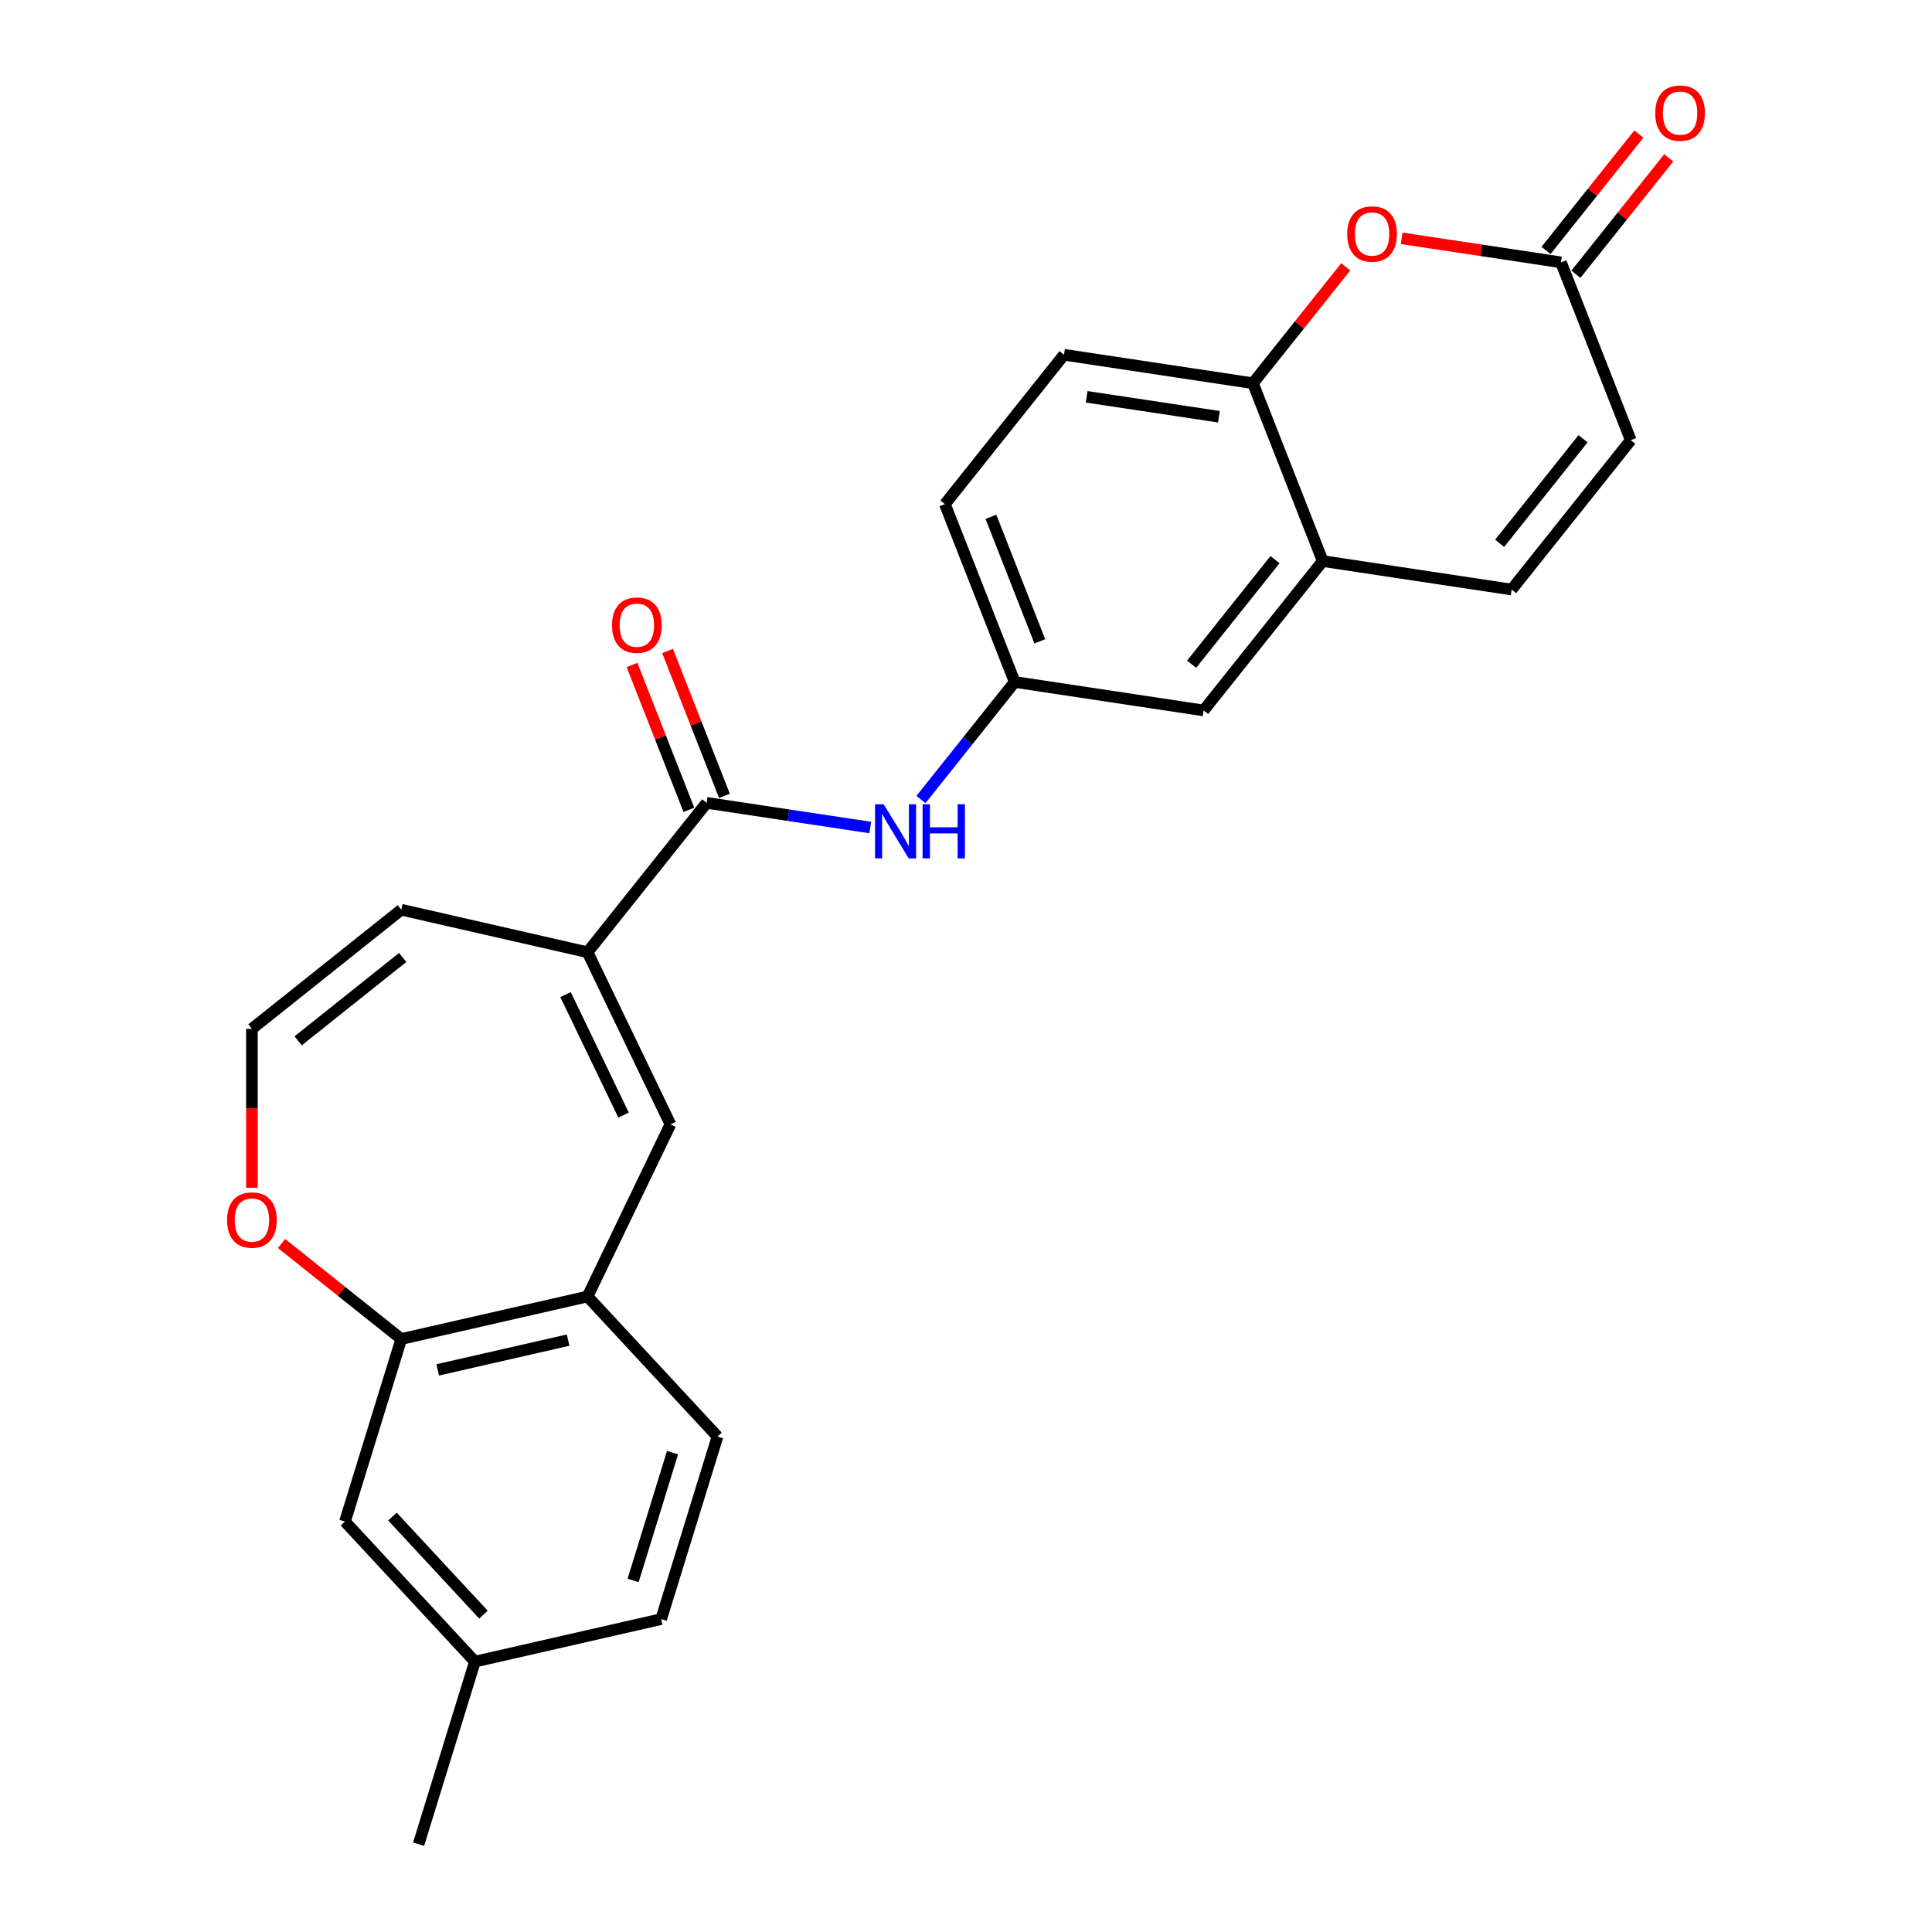 <?xml version='1.0' encoding='iso-8859-1'?>
<svg version='1.1' baseProfile='full'
              xmlns='http://www.w3.org/2000/svg'
                      xmlns:rdkit='http://www.rdkit.org/xml'
                      xmlns:xlink='http://www.w3.org/1999/xlink'
                  xml:space='preserve'
width='1000px' height='1000px' viewBox='0 0 1000 1000'>
<!-- END OF HEADER -->
<rect style='opacity:1.0;fill:#FFFFFF;stroke:none' width='1000' height='1000' x='0' y='0'> </rect>
<path class='bond-0' d='M 304.112,492.874 L 365.767,415.56' style='fill:none;fill-rule:evenodd;stroke:#000000;stroke-width:6px;stroke-linecap:butt;stroke-linejoin:miter;stroke-opacity:1' />
<path class='bond-1' d='M 304.112,492.874 L 347.017,581.968' style='fill:none;fill-rule:evenodd;stroke:#000000;stroke-width:6px;stroke-linecap:butt;stroke-linejoin:miter;stroke-opacity:1' />
<path class='bond-1' d='M 292.729,514.819 L 322.763,577.185' style='fill:none;fill-rule:evenodd;stroke:#000000;stroke-width:6px;stroke-linecap:butt;stroke-linejoin:miter;stroke-opacity:1' />
<path class='bond-13' d='M 304.112,492.874 L 207.703,470.869' style='fill:none;fill-rule:evenodd;stroke:#000000;stroke-width:6px;stroke-linecap:butt;stroke-linejoin:miter;stroke-opacity:1' />
<path class='bond-6' d='M 365.767,415.56 L 408.112,421.943' style='fill:none;fill-rule:evenodd;stroke:#000000;stroke-width:6px;stroke-linecap:butt;stroke-linejoin:miter;stroke-opacity:1' />
<path class='bond-6' d='M 408.112,421.943 L 450.457,428.325' style='fill:none;fill-rule:evenodd;stroke:#0000FF;stroke-width:6px;stroke-linecap:butt;stroke-linejoin:miter;stroke-opacity:1' />
<path class='bond-16' d='M 374.972,411.947 L 360.258,374.456' style='fill:none;fill-rule:evenodd;stroke:#000000;stroke-width:6px;stroke-linecap:butt;stroke-linejoin:miter;stroke-opacity:1' />
<path class='bond-16' d='M 360.258,374.456 L 345.543,336.964' style='fill:none;fill-rule:evenodd;stroke:#FF0000;stroke-width:6px;stroke-linecap:butt;stroke-linejoin:miter;stroke-opacity:1' />
<path class='bond-16' d='M 356.562,419.173 L 341.847,381.681' style='fill:none;fill-rule:evenodd;stroke:#000000;stroke-width:6px;stroke-linecap:butt;stroke-linejoin:miter;stroke-opacity:1' />
<path class='bond-16' d='M 341.847,381.681 L 327.133,344.189' style='fill:none;fill-rule:evenodd;stroke:#FF0000;stroke-width:6px;stroke-linecap:butt;stroke-linejoin:miter;stroke-opacity:1' />
<path class='bond-4' d='M 347.017,581.968 L 304.112,671.063' style='fill:none;fill-rule:evenodd;stroke:#000000;stroke-width:6px;stroke-linecap:butt;stroke-linejoin:miter;stroke-opacity:1' />
<path class='bond-2' d='M 696.56,138.113 L 672.538,168.236' style='fill:none;fill-rule:evenodd;stroke:#FF0000;stroke-width:6px;stroke-linecap:butt;stroke-linejoin:miter;stroke-opacity:1' />
<path class='bond-2' d='M 672.538,168.236 L 648.516,198.358' style='fill:none;fill-rule:evenodd;stroke:#000000;stroke-width:6px;stroke-linecap:butt;stroke-linejoin:miter;stroke-opacity:1' />
<path class='bond-3' d='M 725.499,123.355 L 766.727,129.569' style='fill:none;fill-rule:evenodd;stroke:#FF0000;stroke-width:6px;stroke-linecap:butt;stroke-linejoin:miter;stroke-opacity:1' />
<path class='bond-3' d='M 766.727,129.569 L 807.955,135.783' style='fill:none;fill-rule:evenodd;stroke:#000000;stroke-width:6px;stroke-linecap:butt;stroke-linejoin:miter;stroke-opacity:1' />
<path class='bond-18' d='M 815.686,141.949 L 839.708,111.826' style='fill:none;fill-rule:evenodd;stroke:#000000;stroke-width:6px;stroke-linecap:butt;stroke-linejoin:miter;stroke-opacity:1' />
<path class='bond-18' d='M 839.708,111.826 L 863.73,81.704' style='fill:none;fill-rule:evenodd;stroke:#FF0000;stroke-width:6px;stroke-linecap:butt;stroke-linejoin:miter;stroke-opacity:1' />
<path class='bond-18' d='M 800.223,129.618 L 824.245,99.495' style='fill:none;fill-rule:evenodd;stroke:#000000;stroke-width:6px;stroke-linecap:butt;stroke-linejoin:miter;stroke-opacity:1' />
<path class='bond-18' d='M 824.245,99.495 L 848.267,69.373' style='fill:none;fill-rule:evenodd;stroke:#FF0000;stroke-width:6px;stroke-linecap:butt;stroke-linejoin:miter;stroke-opacity:1' />
<path class='bond-28' d='M 807.955,135.783 L 844.082,227.835' style='fill:none;fill-rule:evenodd;stroke:#000000;stroke-width:6px;stroke-linecap:butt;stroke-linejoin:miter;stroke-opacity:1' />
<path class='bond-9' d='M 304.112,671.063 L 207.703,693.067' style='fill:none;fill-rule:evenodd;stroke:#000000;stroke-width:6px;stroke-linecap:butt;stroke-linejoin:miter;stroke-opacity:1' />
<path class='bond-9' d='M 294.051,693.645 L 226.566,709.048' style='fill:none;fill-rule:evenodd;stroke:#000000;stroke-width:6px;stroke-linecap:butt;stroke-linejoin:miter;stroke-opacity:1' />
<path class='bond-20' d='M 304.112,671.063 L 371.372,743.552' style='fill:none;fill-rule:evenodd;stroke:#000000;stroke-width:6px;stroke-linecap:butt;stroke-linejoin:miter;stroke-opacity:1' />
<path class='bond-5' d='M 648.516,198.358 L 550.733,183.62' style='fill:none;fill-rule:evenodd;stroke:#000000;stroke-width:6px;stroke-linecap:butt;stroke-linejoin:miter;stroke-opacity:1' />
<path class='bond-5' d='M 630.901,215.704 L 562.453,205.387' style='fill:none;fill-rule:evenodd;stroke:#000000;stroke-width:6px;stroke-linecap:butt;stroke-linejoin:miter;stroke-opacity:1' />
<path class='bond-27' d='M 648.516,198.358 L 684.644,290.41' style='fill:none;fill-rule:evenodd;stroke:#000000;stroke-width:6px;stroke-linecap:butt;stroke-linejoin:miter;stroke-opacity:1' />
<path class='bond-14' d='M 476.688,413.824 L 500.947,383.405' style='fill:none;fill-rule:evenodd;stroke:#0000FF;stroke-width:6px;stroke-linecap:butt;stroke-linejoin:miter;stroke-opacity:1' />
<path class='bond-14' d='M 500.947,383.405 L 525.205,352.985' style='fill:none;fill-rule:evenodd;stroke:#000000;stroke-width:6px;stroke-linecap:butt;stroke-linejoin:miter;stroke-opacity:1' />
<path class='bond-7' d='M 684.644,290.41 L 622.988,367.724' style='fill:none;fill-rule:evenodd;stroke:#000000;stroke-width:6px;stroke-linecap:butt;stroke-linejoin:miter;stroke-opacity:1' />
<path class='bond-7' d='M 659.933,289.676 L 616.774,343.796' style='fill:none;fill-rule:evenodd;stroke:#000000;stroke-width:6px;stroke-linecap:butt;stroke-linejoin:miter;stroke-opacity:1' />
<path class='bond-8' d='M 684.644,290.41 L 782.427,305.149' style='fill:none;fill-rule:evenodd;stroke:#000000;stroke-width:6px;stroke-linecap:butt;stroke-linejoin:miter;stroke-opacity:1' />
<path class='bond-10' d='M 782.427,305.149 L 844.082,227.835' style='fill:none;fill-rule:evenodd;stroke:#000000;stroke-width:6px;stroke-linecap:butt;stroke-linejoin:miter;stroke-opacity:1' />
<path class='bond-10' d='M 776.213,281.221 L 819.371,227.101' style='fill:none;fill-rule:evenodd;stroke:#000000;stroke-width:6px;stroke-linecap:butt;stroke-linejoin:miter;stroke-opacity:1' />
<path class='bond-17' d='M 207.703,693.067 L 178.556,787.562' style='fill:none;fill-rule:evenodd;stroke:#000000;stroke-width:6px;stroke-linecap:butt;stroke-linejoin:miter;stroke-opacity:1' />
<path class='bond-25' d='M 207.703,693.067 L 176.711,668.351' style='fill:none;fill-rule:evenodd;stroke:#000000;stroke-width:6px;stroke-linecap:butt;stroke-linejoin:miter;stroke-opacity:1' />
<path class='bond-25' d='M 176.711,668.351 L 145.718,643.635' style='fill:none;fill-rule:evenodd;stroke:#FF0000;stroke-width:6px;stroke-linecap:butt;stroke-linejoin:miter;stroke-opacity:1' />
<path class='bond-11' d='M 130.39,614.779 L 130.39,573.652' style='fill:none;fill-rule:evenodd;stroke:#FF0000;stroke-width:6px;stroke-linecap:butt;stroke-linejoin:miter;stroke-opacity:1' />
<path class='bond-11' d='M 130.39,573.652 L 130.39,532.524' style='fill:none;fill-rule:evenodd;stroke:#000000;stroke-width:6px;stroke-linecap:butt;stroke-linejoin:miter;stroke-opacity:1' />
<path class='bond-12' d='M 130.39,532.524 L 207.703,470.869' style='fill:none;fill-rule:evenodd;stroke:#000000;stroke-width:6px;stroke-linecap:butt;stroke-linejoin:miter;stroke-opacity:1' />
<path class='bond-12' d='M 154.318,538.739 L 208.438,495.58' style='fill:none;fill-rule:evenodd;stroke:#000000;stroke-width:6px;stroke-linecap:butt;stroke-linejoin:miter;stroke-opacity:1' />
<path class='bond-15' d='M 525.205,352.985 L 622.988,367.724' style='fill:none;fill-rule:evenodd;stroke:#000000;stroke-width:6px;stroke-linecap:butt;stroke-linejoin:miter;stroke-opacity:1' />
<path class='bond-21' d='M 525.205,352.985 L 489.078,260.933' style='fill:none;fill-rule:evenodd;stroke:#000000;stroke-width:6px;stroke-linecap:butt;stroke-linejoin:miter;stroke-opacity:1' />
<path class='bond-21' d='M 538.197,331.952 L 512.907,267.516' style='fill:none;fill-rule:evenodd;stroke:#000000;stroke-width:6px;stroke-linecap:butt;stroke-linejoin:miter;stroke-opacity:1' />
<path class='bond-26' d='M 178.556,787.562 L 245.816,860.051' style='fill:none;fill-rule:evenodd;stroke:#000000;stroke-width:6px;stroke-linecap:butt;stroke-linejoin:miter;stroke-opacity:1' />
<path class='bond-26' d='M 203.143,784.983 L 250.225,835.726' style='fill:none;fill-rule:evenodd;stroke:#000000;stroke-width:6px;stroke-linecap:butt;stroke-linejoin:miter;stroke-opacity:1' />
<path class='bond-19' d='M 550.733,183.62 L 489.078,260.933' style='fill:none;fill-rule:evenodd;stroke:#000000;stroke-width:6px;stroke-linecap:butt;stroke-linejoin:miter;stroke-opacity:1' />
<path class='bond-23' d='M 371.372,743.552 L 342.225,838.047' style='fill:none;fill-rule:evenodd;stroke:#000000;stroke-width:6px;stroke-linecap:butt;stroke-linejoin:miter;stroke-opacity:1' />
<path class='bond-23' d='M 348.101,751.897 L 327.698,818.043' style='fill:none;fill-rule:evenodd;stroke:#000000;stroke-width:6px;stroke-linecap:butt;stroke-linejoin:miter;stroke-opacity:1' />
<path class='bond-22' d='M 245.816,860.051 L 342.225,838.047' style='fill:none;fill-rule:evenodd;stroke:#000000;stroke-width:6px;stroke-linecap:butt;stroke-linejoin:miter;stroke-opacity:1' />
<path class='bond-24' d='M 245.816,860.051 L 216.669,954.545' style='fill:none;fill-rule:evenodd;stroke:#000000;stroke-width:6px;stroke-linecap:butt;stroke-linejoin:miter;stroke-opacity:1' />
<path  class='atom-3' d='M 697.316 121.124
Q 697.316 114.4, 700.639 110.642
Q 703.961 106.884, 710.172 106.884
Q 716.382 106.884, 719.704 110.642
Q 723.027 114.4, 723.027 121.124
Q 723.027 127.928, 719.665 131.804
Q 716.303 135.641, 710.172 135.641
Q 704.001 135.641, 700.639 131.804
Q 697.316 127.967, 697.316 121.124
M 710.172 132.476
Q 714.443 132.476, 716.738 129.628
Q 719.071 126.741, 719.071 121.124
Q 719.071 115.626, 716.738 112.857
Q 714.443 110.049, 710.172 110.049
Q 705.9 110.049, 703.566 112.818
Q 701.272 115.586, 701.272 121.124
Q 701.272 126.781, 703.566 129.628
Q 705.9 132.476, 710.172 132.476
' fill='#FF0000'/>
<path  class='atom-7' d='M 457.36 416.296
L 466.536 431.129
Q 467.446 432.593, 468.91 435.243
Q 470.373 437.893, 470.452 438.051
L 470.452 416.296
L 474.171 416.296
L 474.171 444.301
L 470.334 444.301
L 460.485 428.084
Q 459.337 426.185, 458.111 424.009
Q 456.925 421.834, 456.569 421.161
L 456.569 444.301
L 452.93 444.301
L 452.93 416.296
L 457.36 416.296
' fill='#0000FF'/>
<path  class='atom-7' d='M 477.533 416.296
L 481.33 416.296
L 481.33 428.202
L 495.649 428.202
L 495.649 416.296
L 499.446 416.296
L 499.446 444.301
L 495.649 444.301
L 495.649 431.367
L 481.33 431.367
L 481.33 444.301
L 477.533 444.301
L 477.533 416.296
' fill='#0000FF'/>
<path  class='atom-12' d='M 117.535 631.491
Q 117.535 624.767, 120.857 621.009
Q 124.18 617.251, 130.39 617.251
Q 136.6 617.251, 139.923 621.009
Q 143.245 624.767, 143.245 631.491
Q 143.245 638.294, 139.883 642.171
Q 136.521 646.008, 130.39 646.008
Q 124.219 646.008, 120.857 642.171
Q 117.535 638.334, 117.535 631.491
M 130.39 642.843
Q 134.662 642.843, 136.956 639.995
Q 139.29 637.108, 139.29 631.491
Q 139.29 625.993, 136.956 623.224
Q 134.662 620.416, 130.39 620.416
Q 126.118 620.416, 123.784 623.184
Q 121.49 625.953, 121.49 631.491
Q 121.49 637.147, 123.784 639.995
Q 126.118 642.843, 130.39 642.843
' fill='#FF0000'/>
<path  class='atom-17' d='M 316.784 323.587
Q 316.784 316.863, 320.107 313.105
Q 323.429 309.348, 329.639 309.348
Q 335.849 309.348, 339.172 313.105
Q 342.495 316.863, 342.495 323.587
Q 342.495 330.391, 339.133 334.267
Q 335.77 338.104, 329.639 338.104
Q 323.469 338.104, 320.107 334.267
Q 316.784 330.431, 316.784 323.587
M 329.639 334.94
Q 333.911 334.94, 336.205 332.092
Q 338.539 329.204, 338.539 323.587
Q 338.539 318.089, 336.205 315.32
Q 333.911 312.512, 329.639 312.512
Q 325.367 312.512, 323.034 315.281
Q 320.739 318.05, 320.739 323.587
Q 320.739 329.244, 323.034 332.092
Q 325.367 334.94, 329.639 334.94
' fill='#FF0000'/>
<path  class='atom-19' d='M 856.755 58.549
Q 856.755 51.825, 860.077 48.067
Q 863.4 44.309, 869.61 44.309
Q 875.82 44.309, 879.143 48.067
Q 882.465 51.825, 882.465 58.549
Q 882.465 65.353, 879.103 69.229
Q 875.741 73.066, 869.61 73.066
Q 863.439 73.066, 860.077 69.229
Q 856.755 65.392, 856.755 58.549
M 869.61 69.901
Q 873.882 69.901, 876.176 67.053
Q 878.51 64.166, 878.51 58.549
Q 878.51 53.051, 876.176 50.282
Q 873.882 47.474, 869.61 47.474
Q 865.338 47.474, 863.004 50.243
Q 860.71 53.011, 860.71 58.549
Q 860.71 64.206, 863.004 67.053
Q 865.338 69.901, 869.61 69.901
' fill='#FF0000'/>
</svg>
